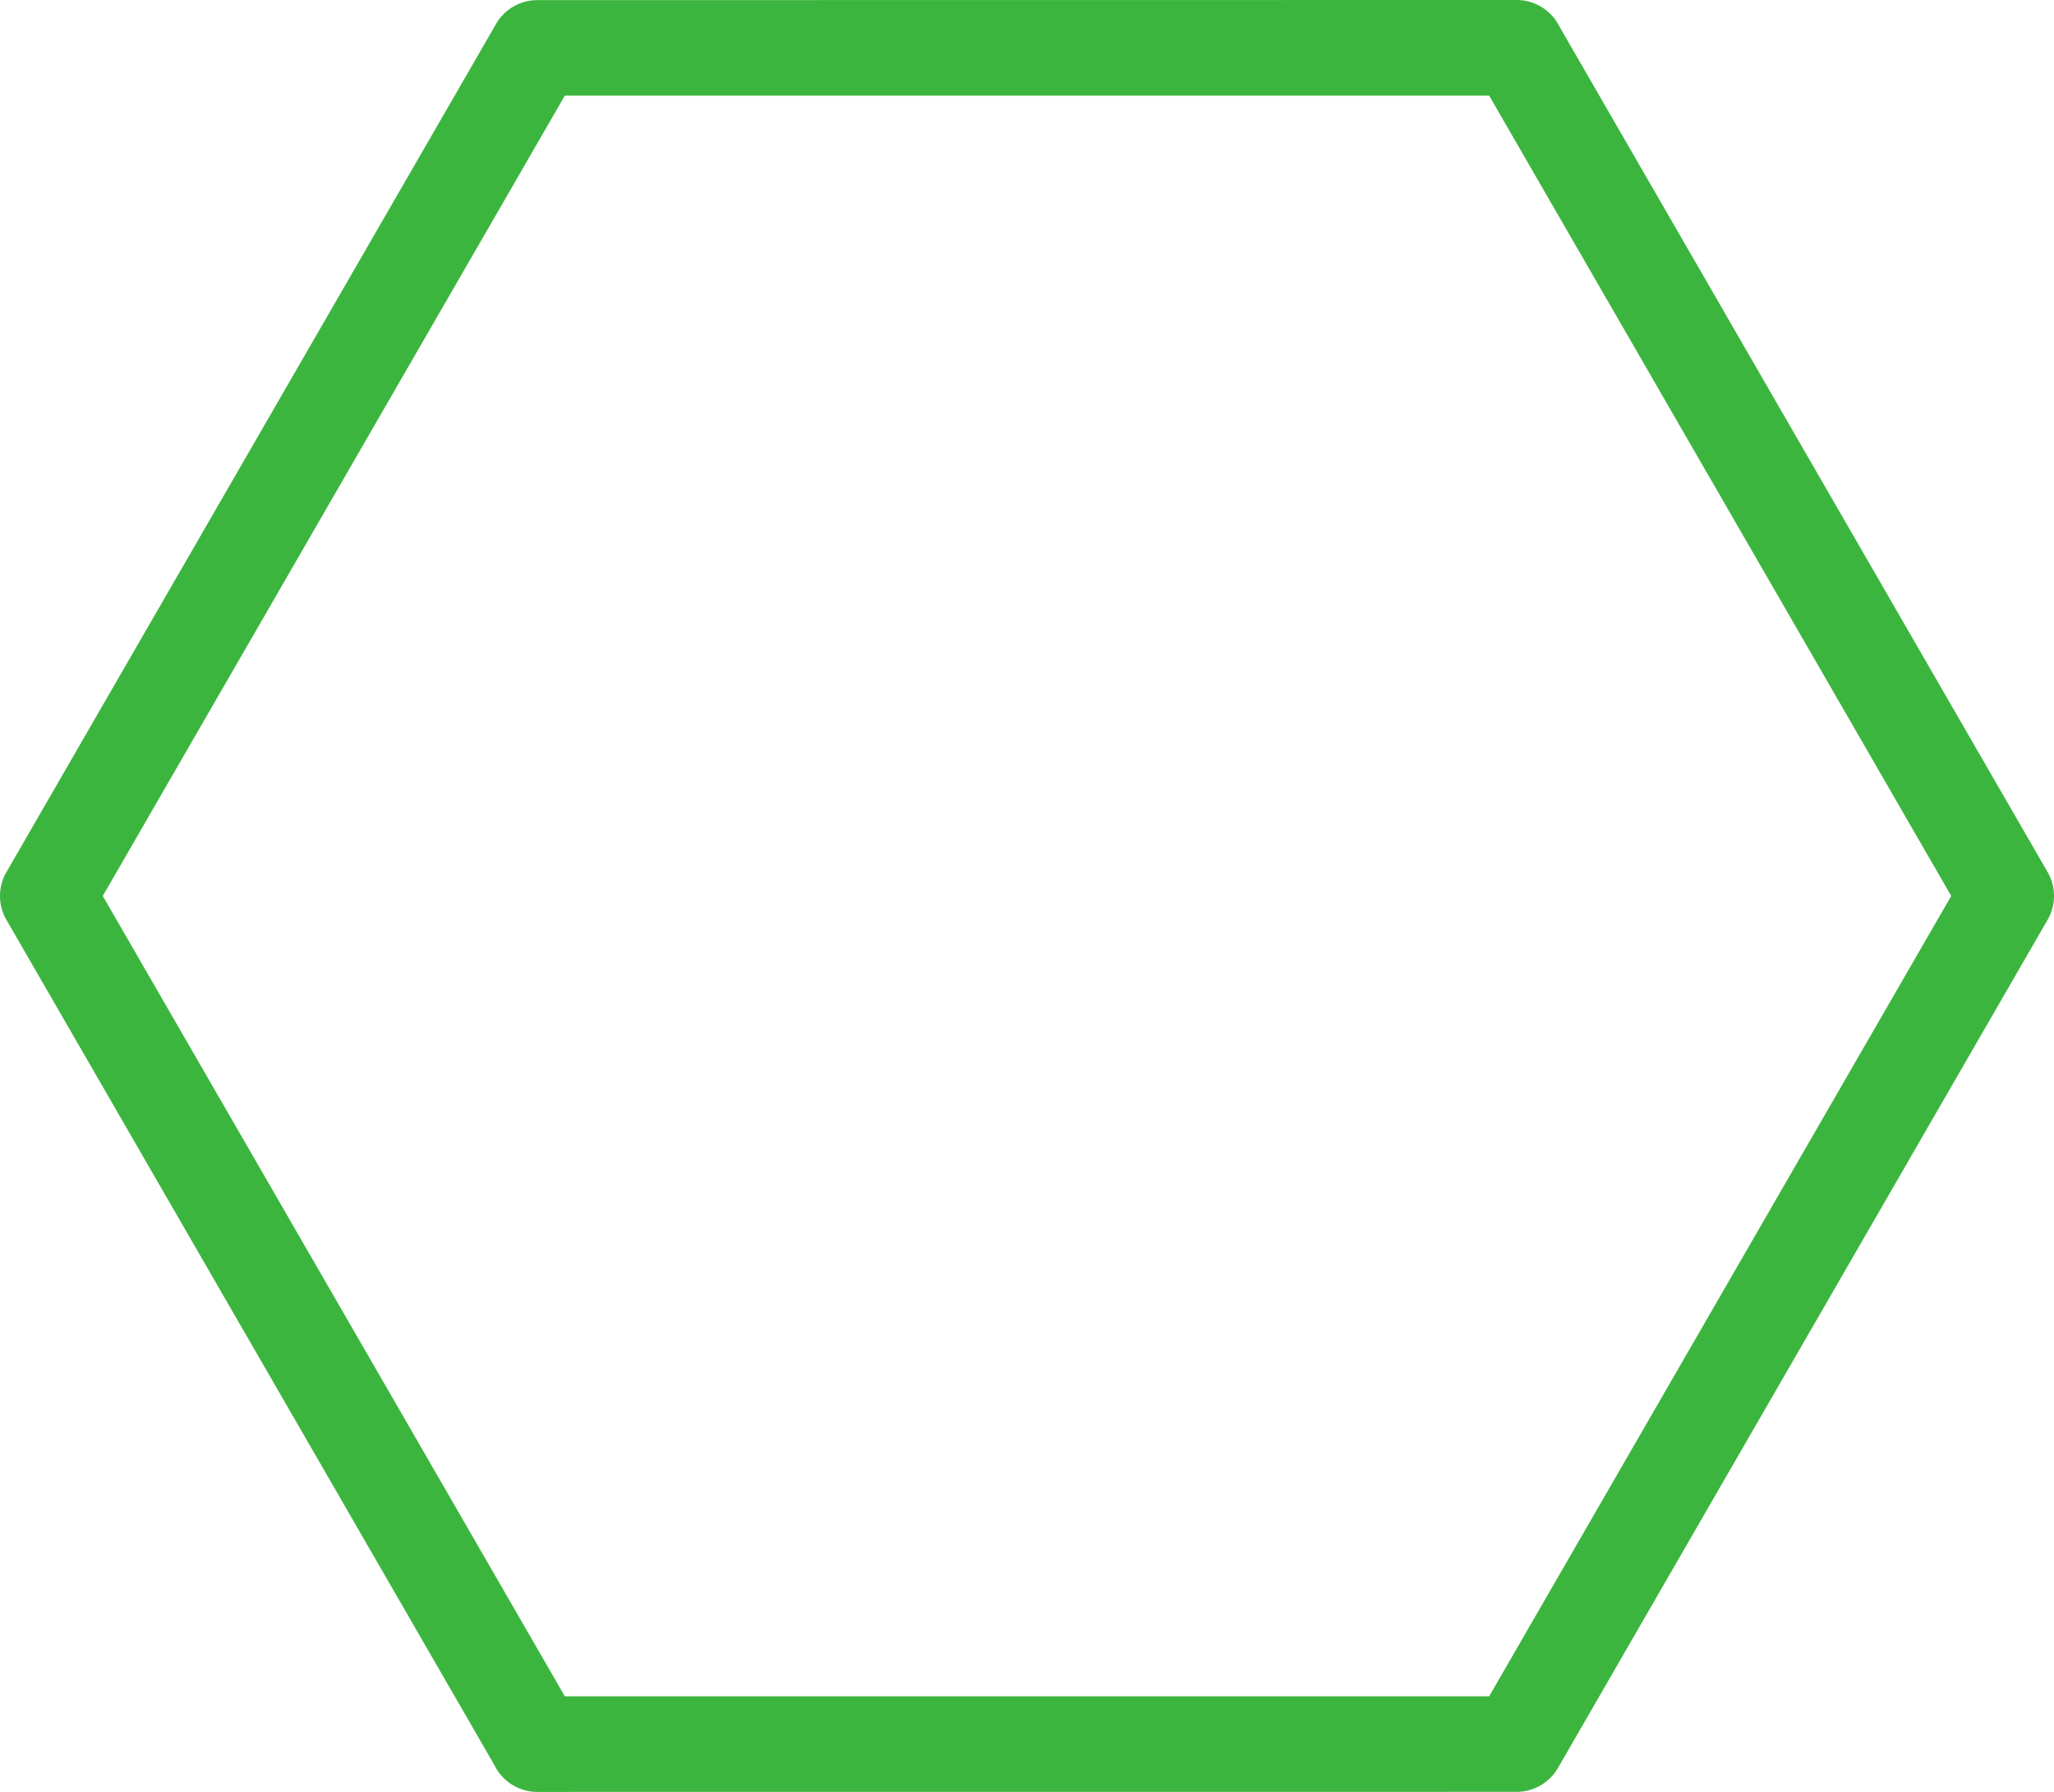 <svg xmlns="http://www.w3.org/2000/svg" shape-rendering="geometricPrecision" text-rendering="geometricPrecision" image-rendering="optimizeQuality" fill-rule="evenodd" clip-rule="evenodd" viewBox="0 0 512 446.649"><path fill="#3CB53F" fill-rule="nonzero" d="M378.053 446.634l-244.106.015c-4.717 0-8.793-2.743-10.728-6.721L1.603 229.284a11.88 11.88 0 01.074-12.044L123.658 5.96c2.201-3.803 6.19-5.927 10.289-5.931L378.053 0c4.717 0 8.793 2.742 10.727 6.72l121.617 210.645a11.879 11.879 0 01-.074 12.043L388.342 440.689c-2.201 3.803-6.19 5.927-10.289 5.945zM140.795 422.81h230.41l115.174-199.486L371.205 23.838h-230.41L25.621 223.324 140.795 422.81z"/></svg>